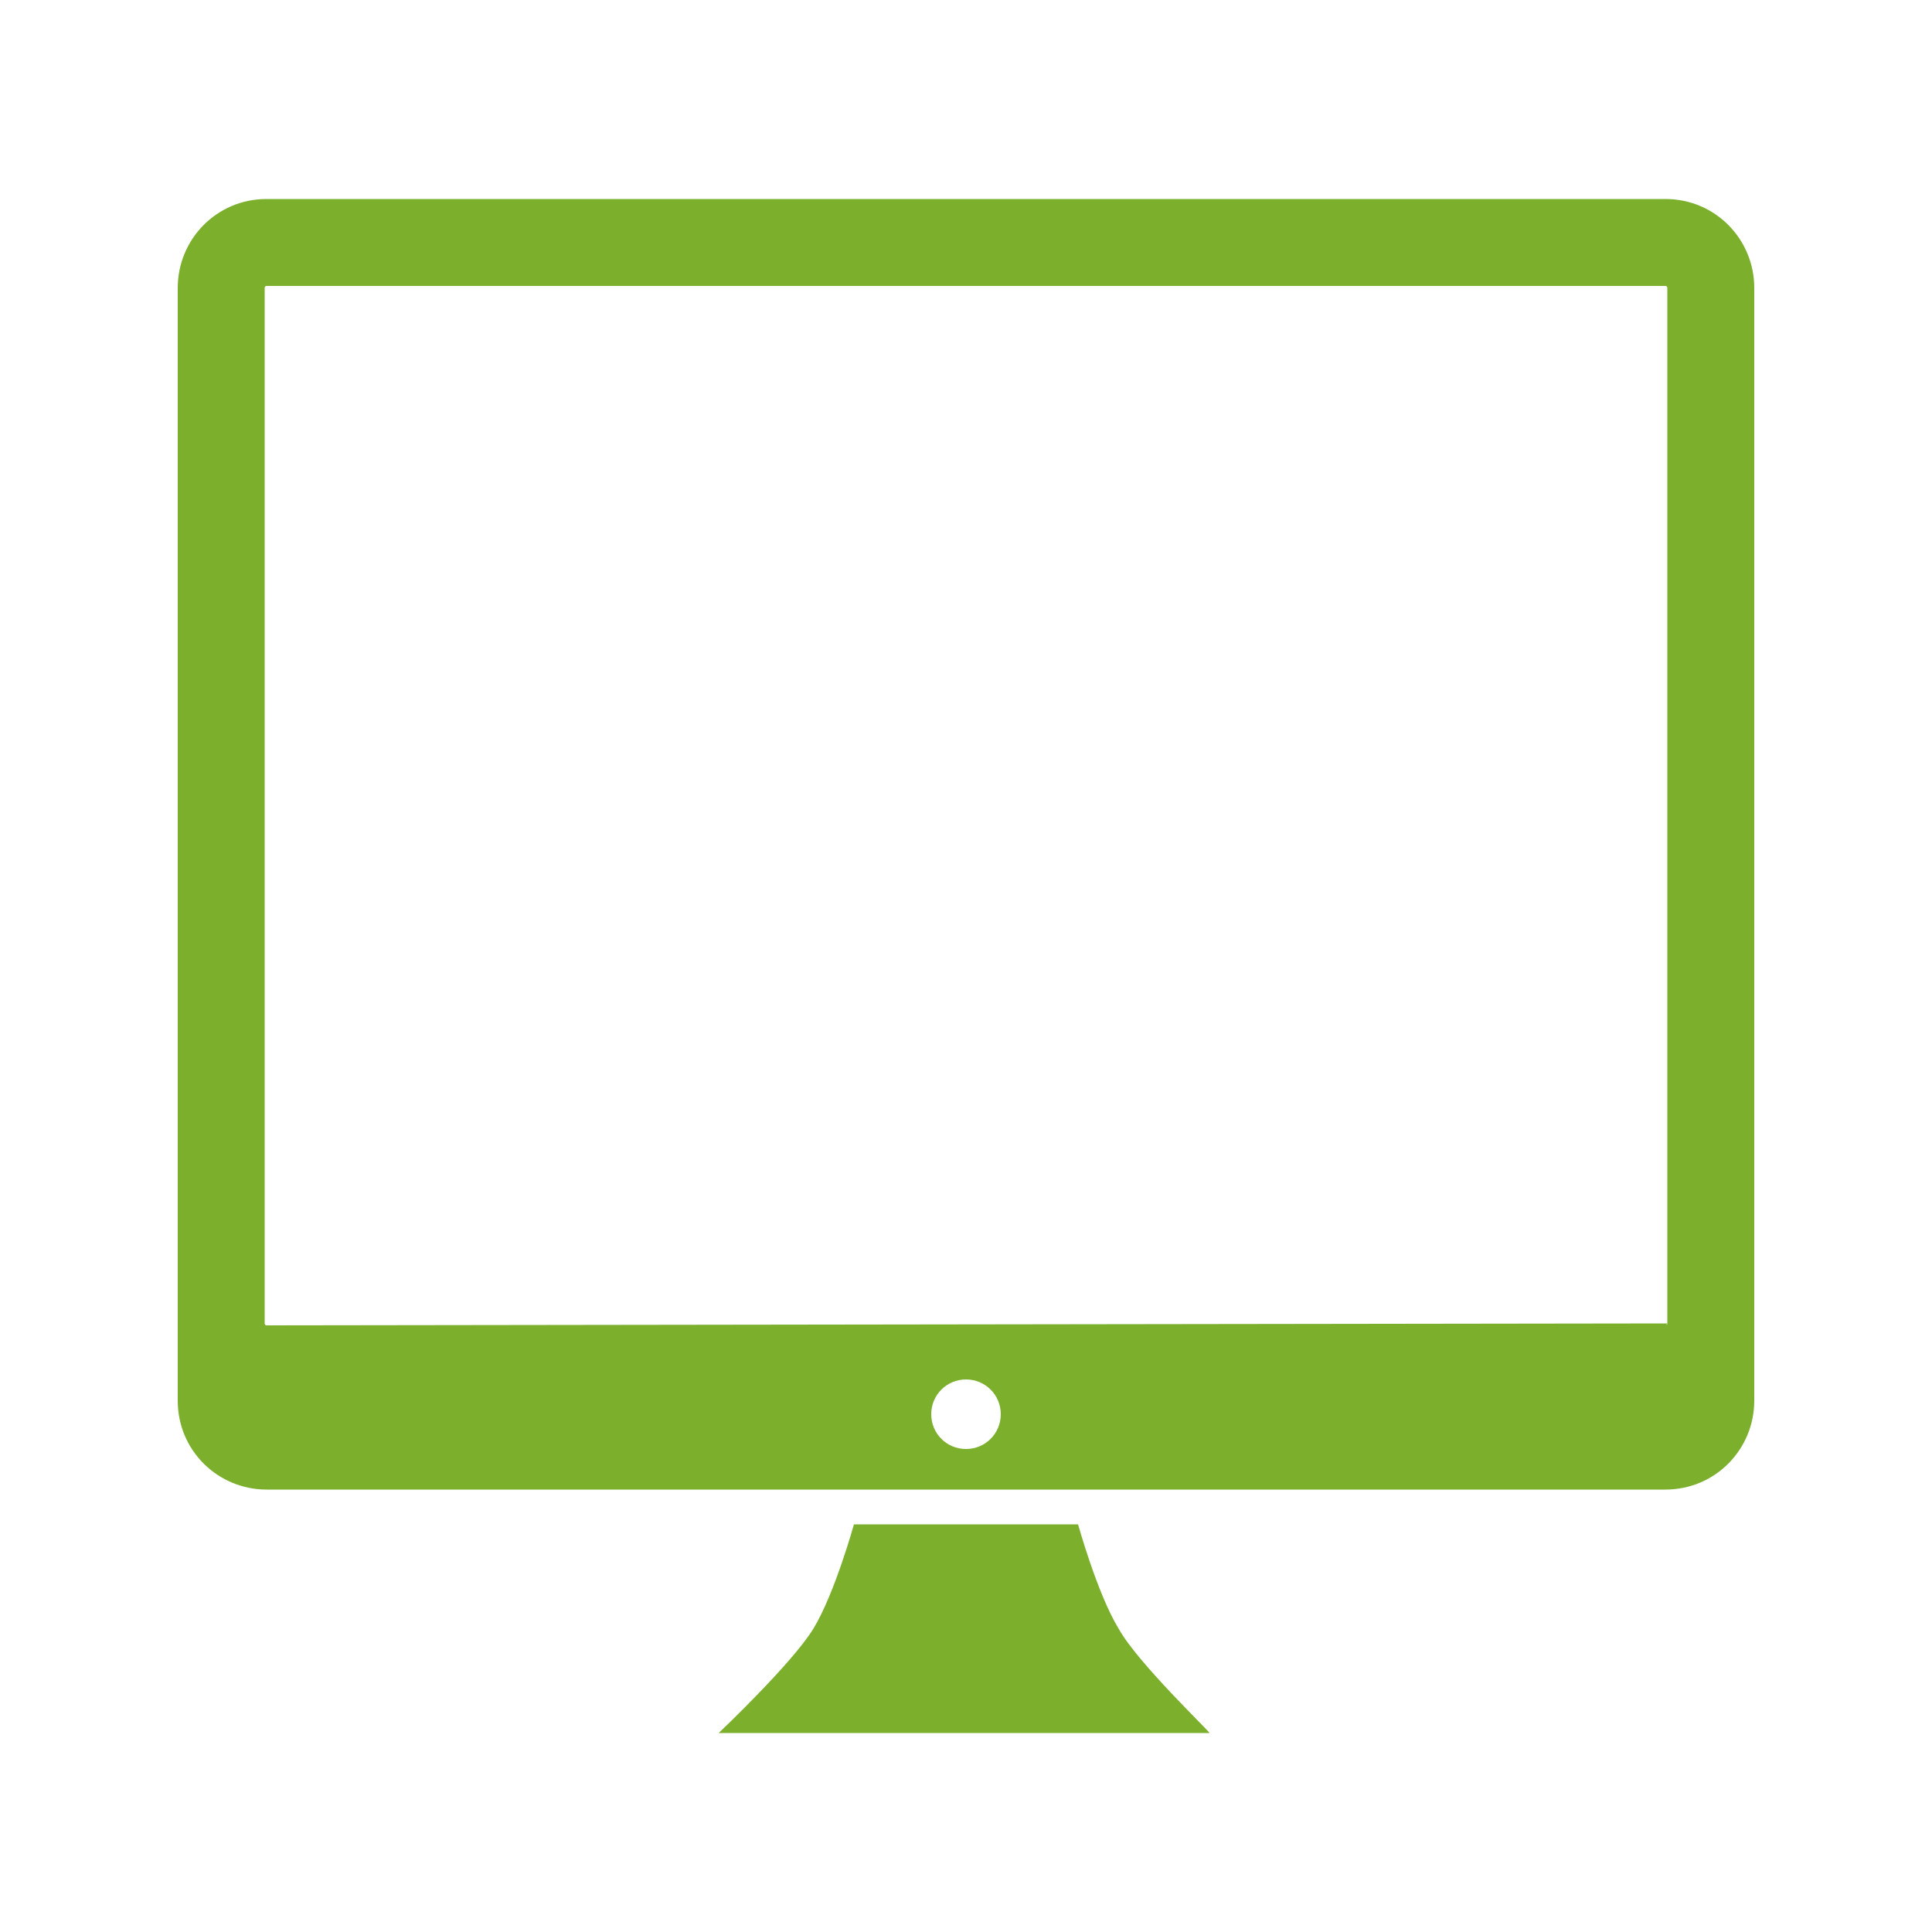 <?xml version="1.0" encoding="utf-8"?>
<!-- Generator: Adobe Illustrator 26.5.0, SVG Export Plug-In . SVG Version: 6.00 Build 0)  -->
<svg version="1.1" id="Ebene_1" xmlns="http://www.w3.org/2000/svg" xmlns:xlink="http://www.w3.org/1999/xlink" x="0px" y="0px"
	 viewBox="0 0 100 100" style="enable-background:new 0 0 100 100;" xml:space="preserve">
<style type="text/css">
	.st0{display:none;}
	.st1{display:inline;fill:#003888;}
	.st2{display:inline;}
	.st3{fill:#E513E5;}
	.st4{display:inline;fill:#E20FED;}
	.st5{fill:#7BAF2C;}
	.st6{fill:#FF00FF;}
</style>
<g id="Icon_Cart" class="st0">
	<path class="st1" d="M91.4,19.8c-1.1-1.5-3.1-1.7-4.4-1.7c-3.9-0.1-55.6,0-63.7,0v-5.2h5.2c1.2,0,2.2-1,2.2-2.2s-1-2.2-2.2-2.2
		H10.1c-1.2,0-2.3,1-2.3,2.2s1,2.2,2.3,2.2h8.7v45.3c0,10.2,6.2,11.7,9.8,11.7h4.1v1.5c-4.5,1-7.9,5.1-7.9,9.9
		c0,5.6,4.6,10.2,10.2,10.2S45.2,87,45.2,81.4c0-4.8-3.4-8.9-7.9-9.9V70h26.9v1.5c-4.5,1-7.9,5.1-7.9,9.9c0,5.6,4.6,10.2,10.2,10.2
		S76.7,87,76.7,81.4c0-4.8-3.4-8.9-7.9-9.9V70h18.7c1.2,0,2.2-1,2.2-2.2s-1-2.2-2.2-2.2H28.6c-2.4,0-4.9-0.7-5.3-5.9
		c8.3-0.7,58.6-4.5,59.1-4.6L84,55l0.4-1.5c1.2-4.4,7.1-26.7,7.3-27.9c0.1-0.3,0.1-0.6,0.2-0.9C92.2,23.1,92.6,21.3,91.4,19.8z
		 M40.7,81.4c0,3.1-2.6,5.7-5.7,5.7s-5.7-2.6-5.7-5.7s2.6-5.7,5.7-5.7C38.1,75.7,40.7,78.2,40.7,81.4z M72.1,81.4
		c0,3.1-2.6,5.7-5.7,5.7s-5.7-2.6-5.7-5.7s2.6-5.7,5.7-5.7C69.5,75.7,72.1,78.2,72.1,81.4z M87.5,23.5c-0.1,0.4-0.2,0.8-0.2,1.1
		c-0.2,1-4,15.6-6.8,26c-8.6,0.7-48.9,3.8-57.2,4.4V22.6c7.8,0,59.8-0.1,63.6,0c0.3,0,0.6,0,0.8,0.1C87.6,22.9,87.5,23.2,87.5,23.5z
		"/>
</g>
<g id="Ebene_4" class="st0">
	<g class="st2">
		<path class="st3" d="M26,53.1c-0.6,0-1.3-0.3-1.7-0.8c-3.2-3.8-5-8.5-5-13.5c0-4.6,1.5-9,4.3-12.7c0.8-1,2.2-1.2,3.2-0.4
			c1,0.8,1.2,2.2,0.4,3.2c-2.2,2.9-3.4,6.3-3.4,9.9c0,3.9,1.4,7.6,3.9,10.6c0.8,0.9,0.7,2.4-0.2,3.2C27,52.9,26.5,53.1,26,53.1z"/>
		<path class="st3" d="M88.1,74.8l-13-12c-0.9-0.8-2.3-0.8-3.2,0.1c-0.8,0.9-0.8,2.3,0.1,3.2l13,12c0.9,0.8,1.4,1.9,1.4,3.1
			c0.1,1.2-0.4,2.3-1.2,3.2l-0.4,0.4c-0.8,0.9-1.9,1.4-3.1,1.4c-1.2,0.1-2.3-0.4-3.2-1.2L55.8,64.1c8.3-5.5,13.8-14.8,13.8-25.5
			c0-16.8-13.7-30.5-30.5-30.5C22.3,8.1,8.6,21.8,8.6,38.6s13.7,30.5,30.5,30.5c4.5,0,8.8-1,12.6-2.7c0.2,0.2,0.3,0.3,0.5,0.5
			l23.4,21.5c1.7,1.5,3.8,2.4,6.1,2.4c0.1,0,0.3,0,0.4,0c2.4-0.1,4.6-1.1,6.2-2.9l0.4-0.4c1.6-1.8,2.5-4.1,2.4-6.4
			C90.9,78.6,89.8,76.4,88.1,74.8z M13.1,38.6c0-14.3,11.7-26,26-26s26,11.7,26,26s-11.7,26-26,26C24.7,64.7,13.1,53,13.1,38.6z"/>
	</g>
</g>
<g id="Icon_User" class="st0">
	<path class="st4" d="M91.7,87.7c-0.2-16.5-10.1-31.4-25.1-37.9c4.1-4.2,6.6-10,6.6-16.4c0-13-10.5-23.5-23.5-23.5
		S26.3,20.5,26.3,33.5S36.8,57,49.8,57c4.8,0,9.2-1.4,12.9-3.9c13.8,5,23.4,17.8,24.4,32.4H12.8c0.7-10.7,6-20.4,14.6-27
		c1-0.8,1.2-2.2,0.4-3.2c-0.8-1-2.2-1.2-3.2-0.4C14.4,62.8,8.4,74.7,8.3,87.7V90h83.5L91.7,87.7z M30.8,33.5c0-10.5,8.5-19,19-19
		s19,8.5,19,19s-8.5,19-19,19S30.8,44,30.8,33.5z"/>
</g>
<g id="Icon_Webinar">
	<g>
		<path class="st5" d="M57.9,84.3c-1.1-1.8-2.1-5.4-2.1-5.4h-5.6h-0.4h-5.6c0,0-1,3.6-2.1,5.4s-4.9,5.4-4.9,5.4h12.5h0.4h12.5
			C62.7,89.7,58.9,86.1,57.9,84.3z"/>
		<path class="st5" d="M86.2,10.3H13.8c-2.6,0-4.6,2.1-4.6,4.6v57.6c0,2.6,2.1,4.6,4.6,4.6h72.4c2.6,0,4.6-2.1,4.6-4.6V14.9
			C90.8,12.4,88.8,10.3,86.2,10.3z M50,75c-1,0-1.8-0.8-1.8-1.8s0.8-1.8,1.8-1.8s1.8,0.8,1.8,1.8S51,75,50,75z M86.3,68.5
			C86.3,68.6,86.2,68.6,86.3,68.5l-72.5,0.1c-0.1,0-0.1-0.1-0.1-0.1V14.9c0-0.1,0.1-0.1,0.1-0.1h72.4c0.1,0,0.1,0.1,0.1,0.1V68.5z"
			/>
	</g>
</g>
<g id="Icon_Mail" class="st0">
	<g class="st2">
		<path class="st6" d="M17.1,40.9H5.8c-1.2,0-2.2-1-2.2-2.2s1-2.2,2.2-2.2h11.3c1.2,0,2.2,1,2.2,2.2S18.3,40.9,17.1,40.9z"/>
		<path class="st6" d="M34.1,49.2h-32c-1.2,0-2.2-1-2.2-2.2s1-2.2,2.2-2.2h32c1.2,0,2.2,1,2.2,2.2S35.4,49.2,34.1,49.2z"/>
		<path class="st6" d="M18.8,65.9h-13c-1.2,0-2.2-1-2.2-2.2s1-2.2,2.2-2.2h13c1.2,0,2.2,1,2.2,2.2S20,65.9,18.8,65.9z"/>
		<path class="st6" d="M26.7,57.6H15.6c-1.2,0-2.2-1-2.2-2.2s1-2.2,2.2-2.2h11.1c1.2,0,2.2,1,2.2,2.2S28,57.6,26.7,57.6z"/>
		<path class="st6" d="M94.6,22.9H21h-0.1c-0.1,0-0.2,0-0.2,0c-0.1,0-0.1,0-0.2,0s-0.1,0-0.2,0.1c-0.1,0-0.1,0-0.2,0.1
			c-0.1,0-0.1,0.1-0.2,0.1s-0.1,0.1-0.2,0.1s-0.1,0.1-0.2,0.1c-0.1,0.1-0.1,0.1-0.2,0.2c0,0,0,0-0.1,0.1c0,0,0,0.1-0.1,0.1
			c0,0.1-0.1,0.1-0.1,0.2s-0.1,0.1-0.1,0.2s-0.1,0.1-0.1,0.2s0,0.1-0.1,0.2c0,0.1,0,0.1,0,0.2s0,0.2,0,0.2v0.1c0,0,0,0,0,0.1
			s0,0.2,0,0.2c0,0.1,0,0.1,0,0.2s0,0.1,0.1,0.2c0,0.1,0,0.1,0.1,0.2c0,0.1,0.1,0.1,0.1,0.2s0.1,0.1,0.1,0.2s0.1,0.1,0.1,0.2
			c0.1,0.1,0.1,0.1,0.2,0.2c0,0,0,0,0.1,0.1l25.3,22L19.4,74.3c-0.1,0.1-0.2,0.2-0.3,0.3c0,0.1-0.1,0.1-0.1,0.2s-0.1,0.1-0.1,0.2
			s0,0.2-0.1,0.2c0,0.1,0,0.1-0.1,0.2c-0.1,0.3-0.1,0.6,0,0.9c0,0.1,0,0.1,0.1,0.2c0,0.1,0,0.2,0.1,0.2c0,0.1,0.1,0.1,0.1,0.2
			s0.1,0.1,0.1,0.2c0.2,0.2,0.4,0.5,0.6,0.6c0.1,0,0.1,0.1,0.2,0.1s0.1,0.1,0.2,0.1s0.2,0,0.2,0.1c0.1,0,0.1,0,0.2,0.1
			c0.1,0,0.3,0,0.4,0h73.5c2.5,0,4.5-2,4.5-4.5V27.4C99.1,24.9,97,22.9,94.6,22.9z M27,27.4h67.5v43.7L72.9,49.4L89.2,36
			c1-0.8,1.1-2.2,0.3-3.2c-0.8-1-2.2-1.1-3.2-0.3L59,55.2L27,27.4z M48.3,51.8L58.9,61l10.6-8.7l21.3,21.3H26.5L48.3,51.8z"/>
	</g>
</g>
</svg>

